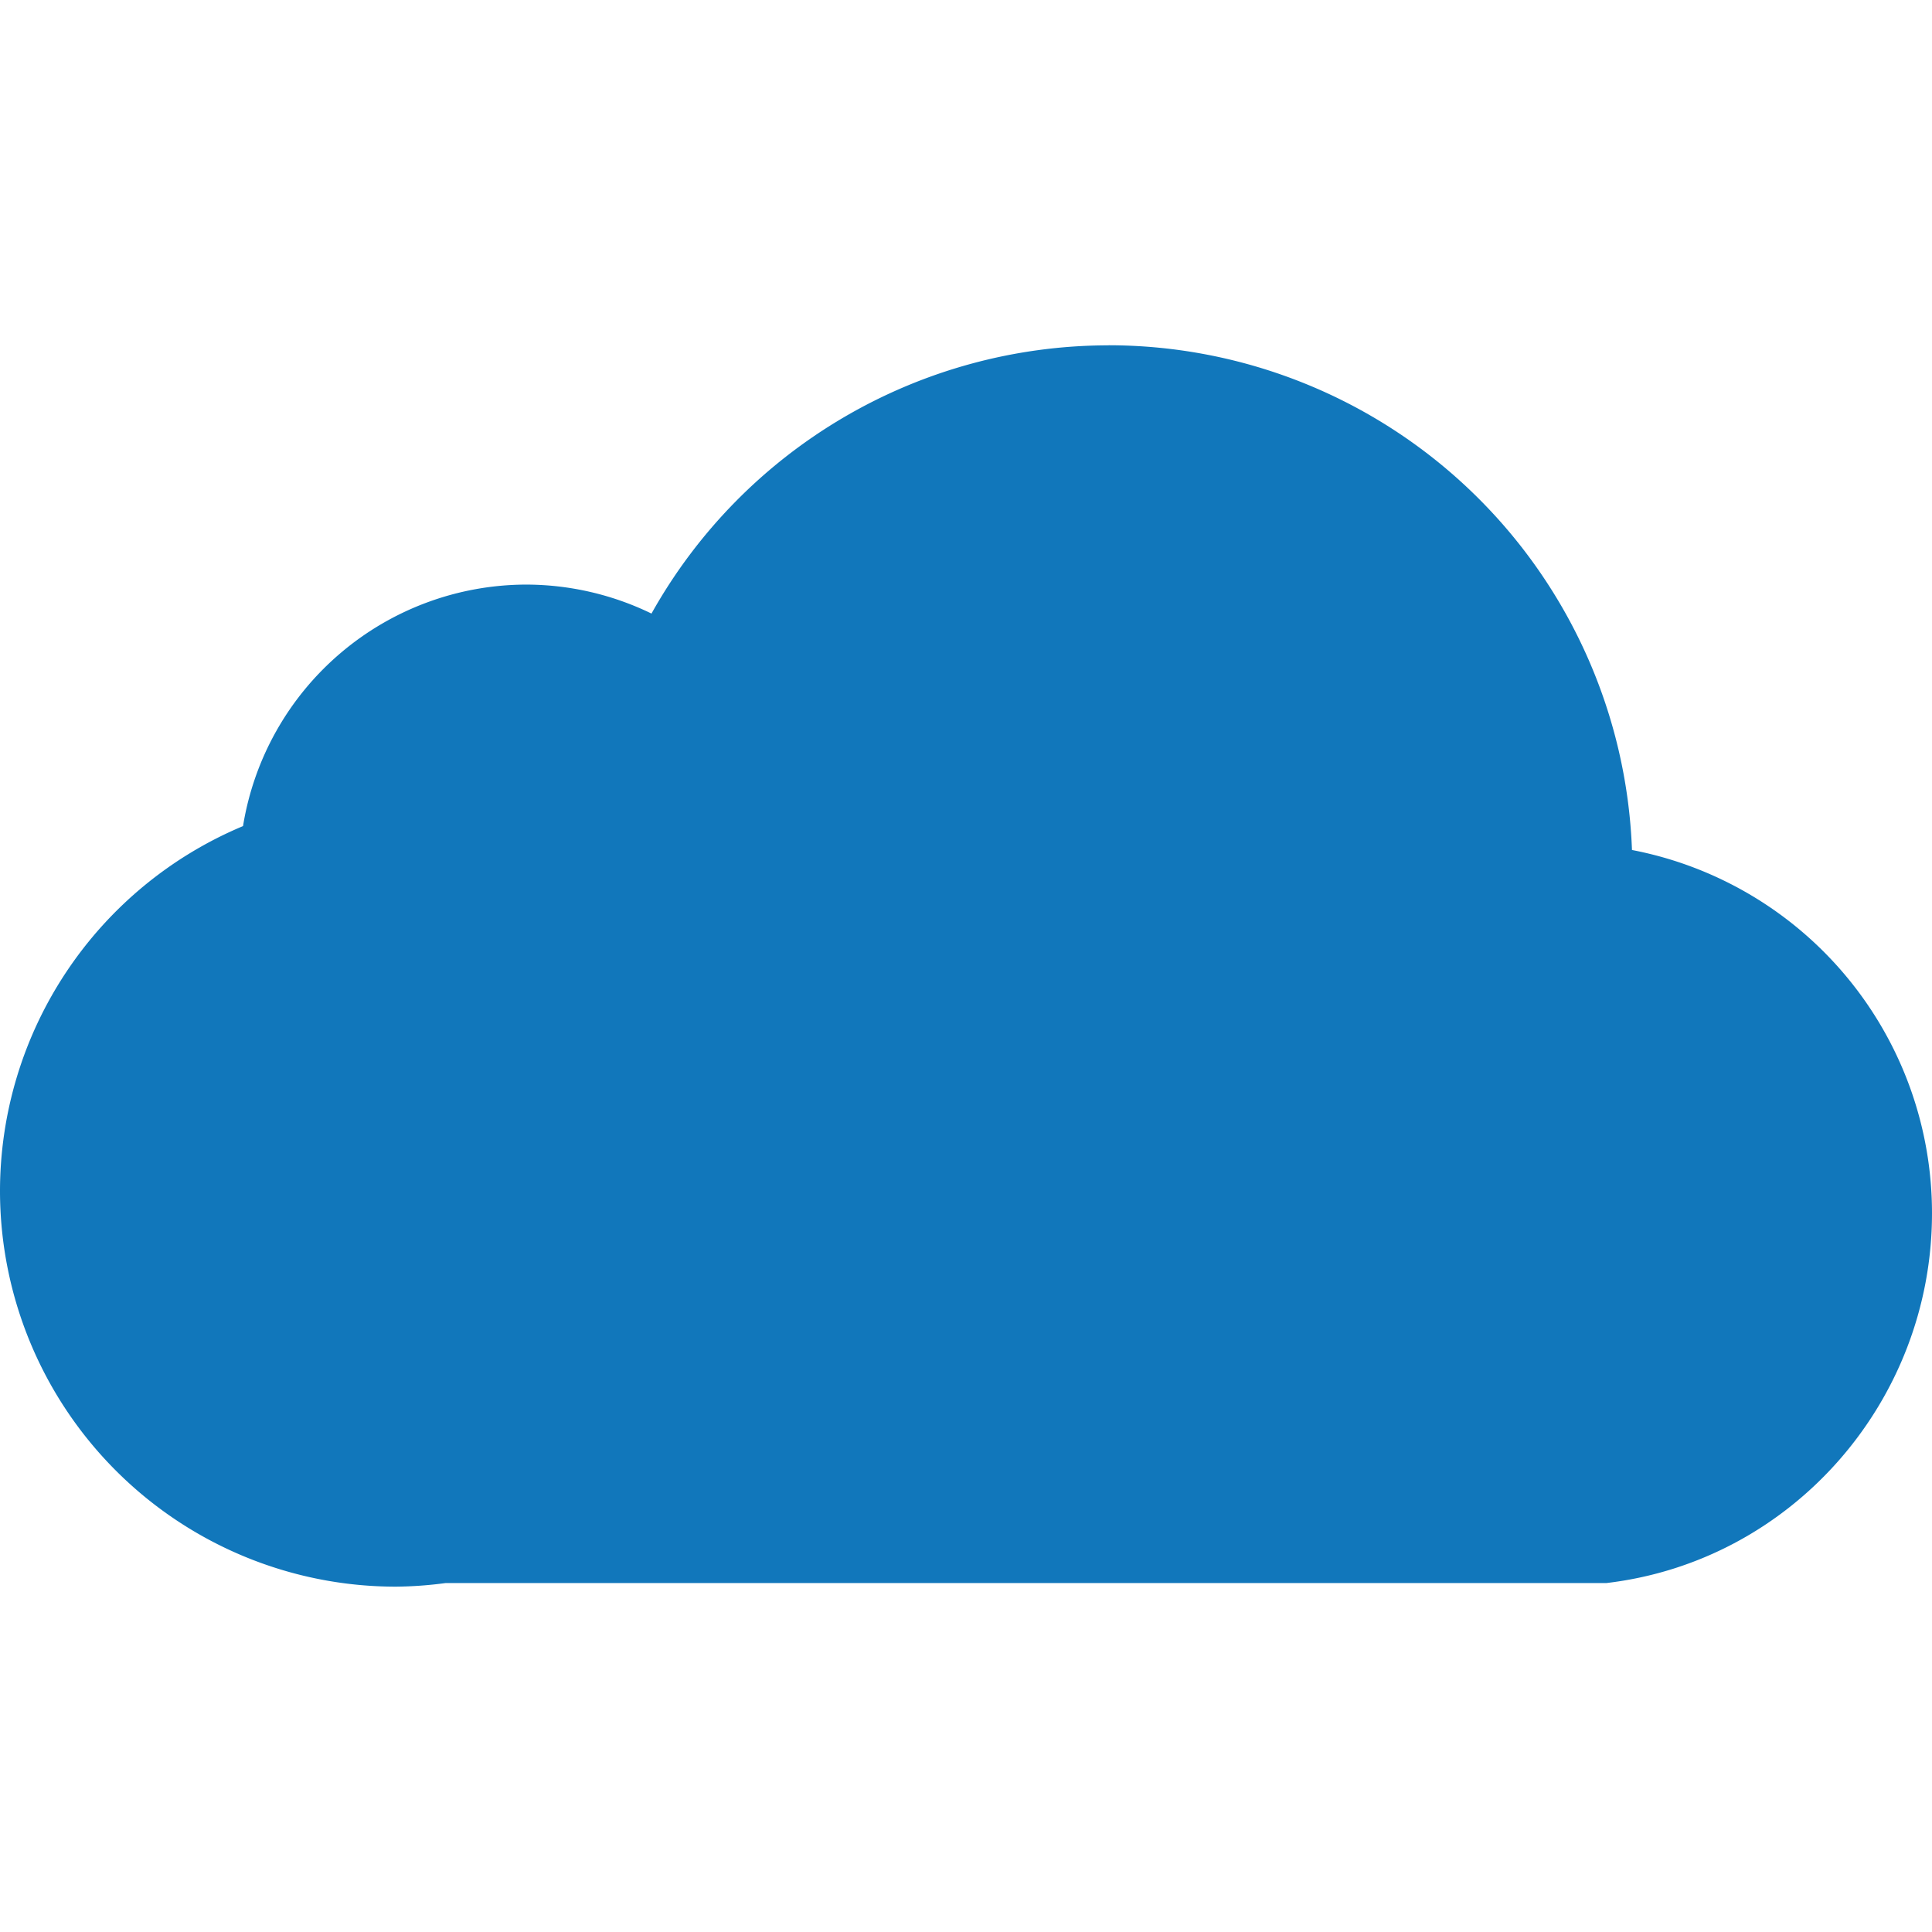 <svg role="img" width="32px" height="32px" viewBox="0 0 24 24" xmlns="http://www.w3.org/2000/svg"><title>iCloud</title><path fill="#17b7a" d="M13.762 4.29a6.51 6.51 0 0 0-5.669 3.332 3.571 3.571 0 0 0-1.558-.36 3.571 3.571 0 0 0-3.516 3A4.918 4.918 0 0 0 0 14.796a4.918 4.918 0 0 0 4.92 4.914 4.93 4.93 0 0 0 .617-.045h14.42c2.305-.272 4.041-2.258 4.043-4.589v-.009a4.594 4.594 0 0 0-3.727-4.508 6.51 6.51 0 0 0-6.511-6.27z"/></svg>